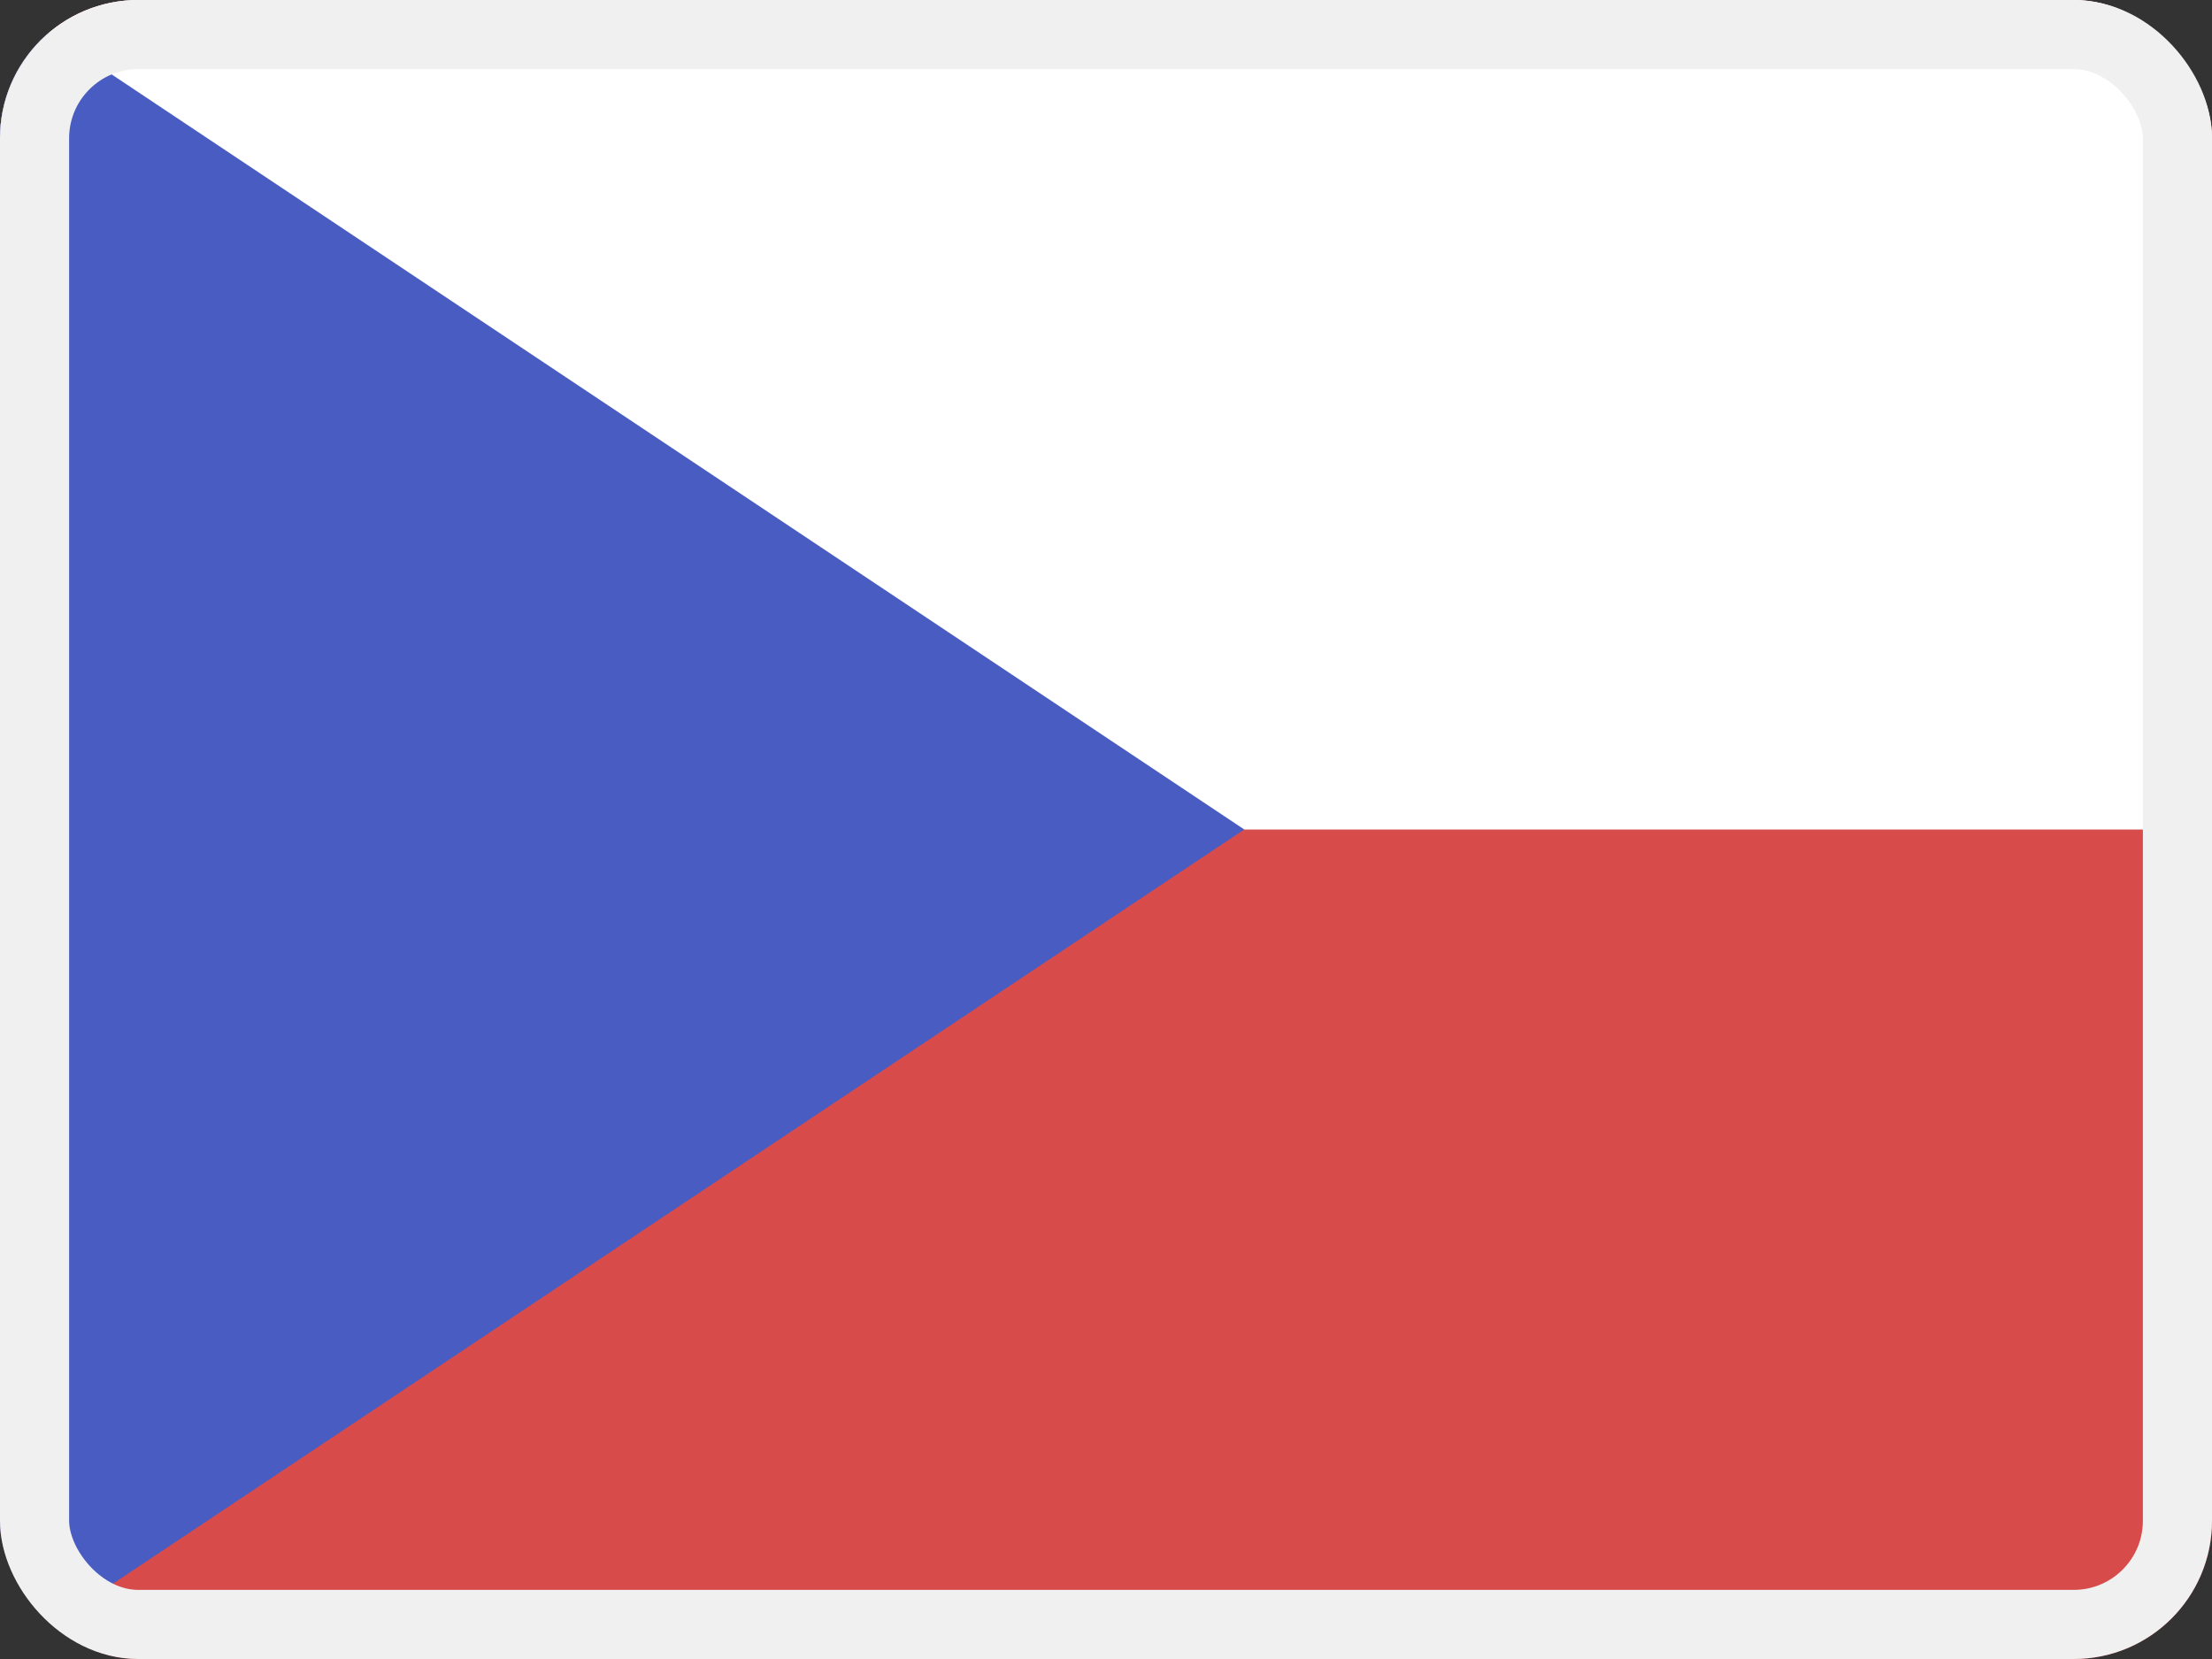 <svg width="32" height="24" viewBox="0 0 32 24" fill="none" xmlns="http://www.w3.org/2000/svg">
<rect x="0" y="0" width="32" height="24" fill="#333333" stroke="none"/>
<g clip-path="url(#clip0_233_459)">
<rect width="32" height="24" rx="2" fill="#D74B4B"/>
<rect x="0.5" y="0.5" width="31" height="11" fill="white" stroke="white"/>
<path d="M0 24L2.86197e-07 0L18 12L0 24Z" fill="#485CC2"/>
</g>
<rect x="0.5" y="0.5" width="31" height="23" rx="1.5" stroke="#F0F0F0"/>
<defs>
<clipPath id="clip0_233_459">
<rect width="32" height="24" rx="2" fill="white"/>
</clipPath>
</defs>
</svg>
